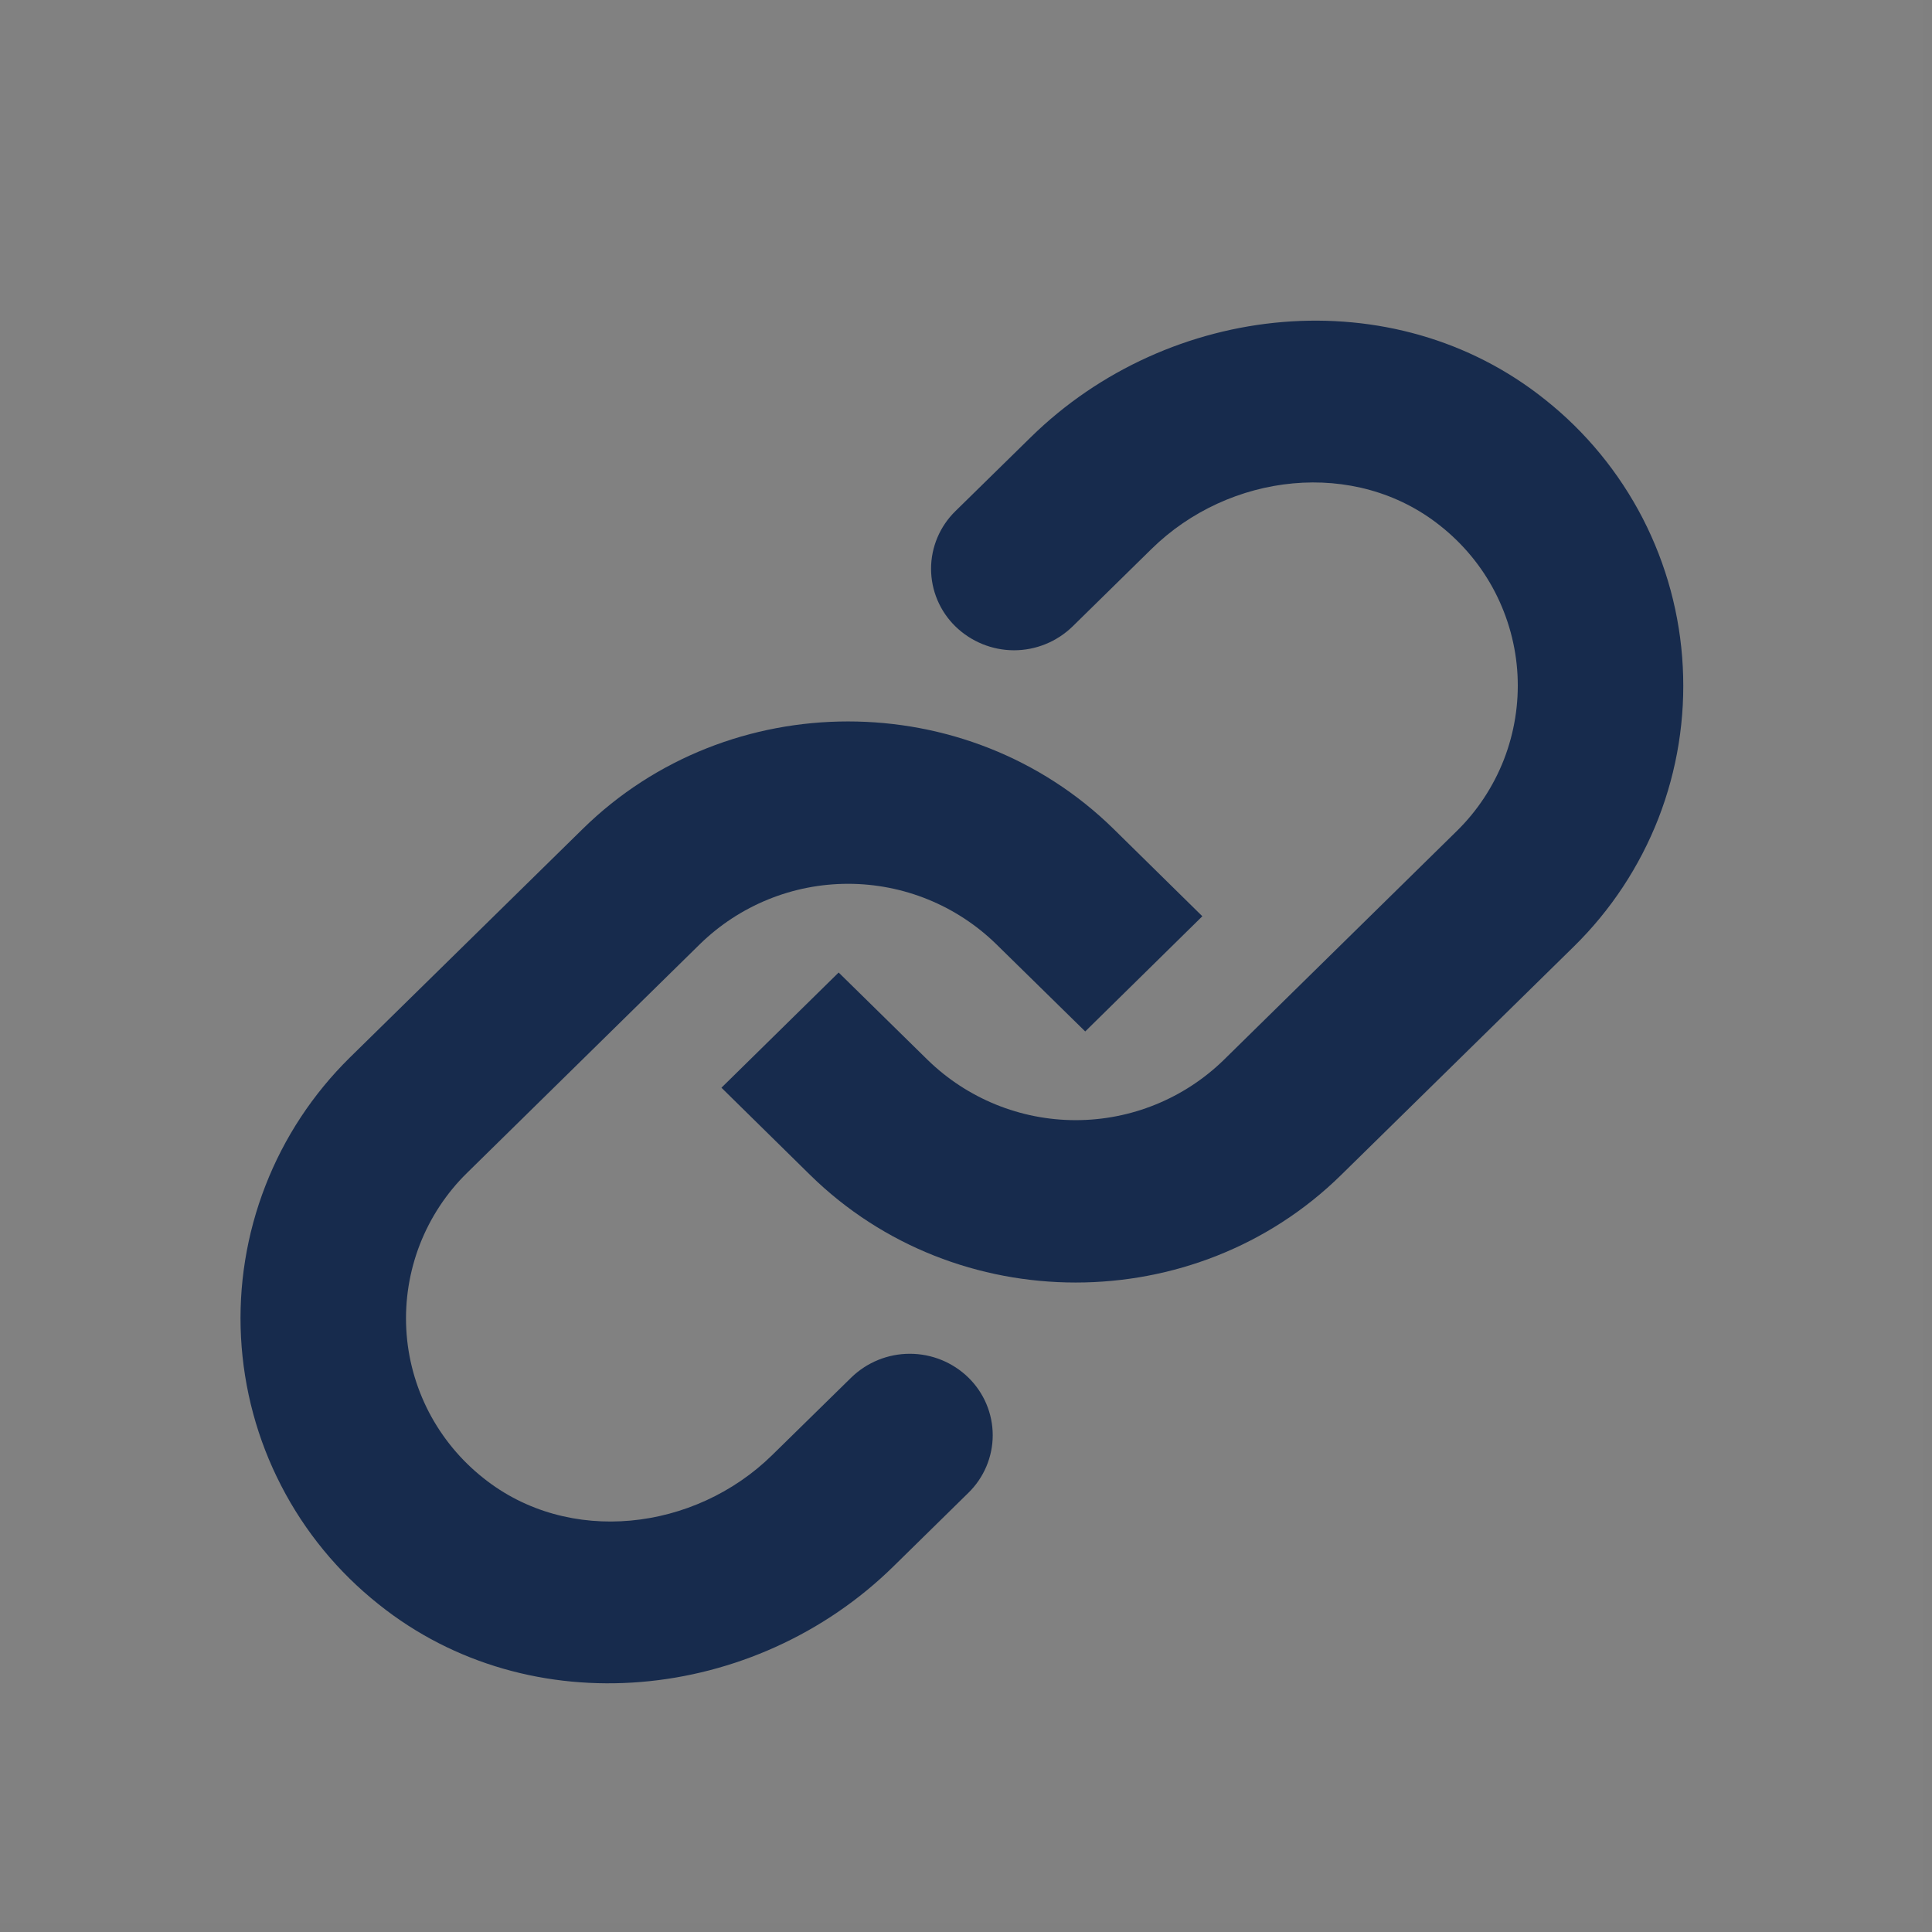 <svg width="24" height="24" viewBox="0 0 24 24" fill="none" xmlns="http://www.w3.org/2000/svg">
<rect x="0" y="0" width="24" height="24" fill="#808080" stroke="none"/>
<rect width="23.898" height="23.898" fill="white" fill-opacity="0.01"/>
<path fill-rule="evenodd" clip-rule="evenodd" d="M12.802 5.434L11.868 6.35C11.773 6.443 11.697 6.554 11.645 6.677C11.593 6.8 11.566 6.932 11.566 7.065C11.566 7.199 11.593 7.331 11.645 7.454C11.697 7.577 11.773 7.688 11.868 7.781C12.063 7.971 12.325 8.078 12.597 8.078C12.869 8.078 13.13 7.971 13.325 7.781L14.305 6.819C15.268 5.873 16.836 5.689 17.892 6.532C18.174 6.755 18.406 7.035 18.571 7.354C18.736 7.674 18.832 8.024 18.851 8.383C18.87 8.742 18.812 9.101 18.682 9.436C18.551 9.771 18.351 10.075 18.094 10.326L15.203 13.166C14.711 13.646 14.051 13.915 13.363 13.915C12.675 13.915 12.015 13.646 11.523 13.166L10.418 12.081L8.962 13.512L10.065 14.597C11.879 16.377 14.847 16.377 16.659 14.597L19.552 11.757C20.011 11.306 20.368 10.764 20.602 10.165C20.835 9.565 20.938 8.923 20.904 8.281C20.871 7.639 20.701 7.012 20.407 6.44C20.112 5.869 19.7 5.366 19.196 4.966C17.311 3.455 14.521 3.745 12.802 5.434Z" fill="#172B4D"/>
<path fill-rule="evenodd" clip-rule="evenodd" d="M11.097 19.46L12.03 18.544C12.125 18.451 12.201 18.34 12.253 18.217C12.305 18.094 12.332 17.962 12.332 17.829C12.332 17.695 12.305 17.563 12.253 17.44C12.201 17.317 12.125 17.206 12.03 17.113C11.835 16.923 11.574 16.817 11.302 16.817C11.03 16.817 10.769 16.923 10.574 17.113L9.593 18.075C8.63 19.021 7.062 19.205 6.006 18.362C5.724 18.139 5.493 17.859 5.327 17.54C5.162 17.221 5.066 16.87 5.047 16.511C5.028 16.152 5.086 15.793 5.216 15.458C5.347 15.123 5.547 14.819 5.804 14.568L8.695 11.728C9.187 11.248 9.847 10.979 10.535 10.979C11.223 10.979 11.883 11.248 12.375 11.728L13.481 12.813L14.936 11.382L13.833 10.297C12.019 8.517 9.051 8.517 7.239 10.297L4.346 13.137C3.888 13.588 3.53 14.13 3.297 14.73C3.064 15.329 2.96 15.971 2.994 16.613C3.028 17.255 3.197 17.883 3.492 18.454C3.786 19.026 4.199 19.528 4.702 19.928C6.587 21.439 9.377 21.149 11.097 19.46Z" fill="#172B4D"/>
</svg>
